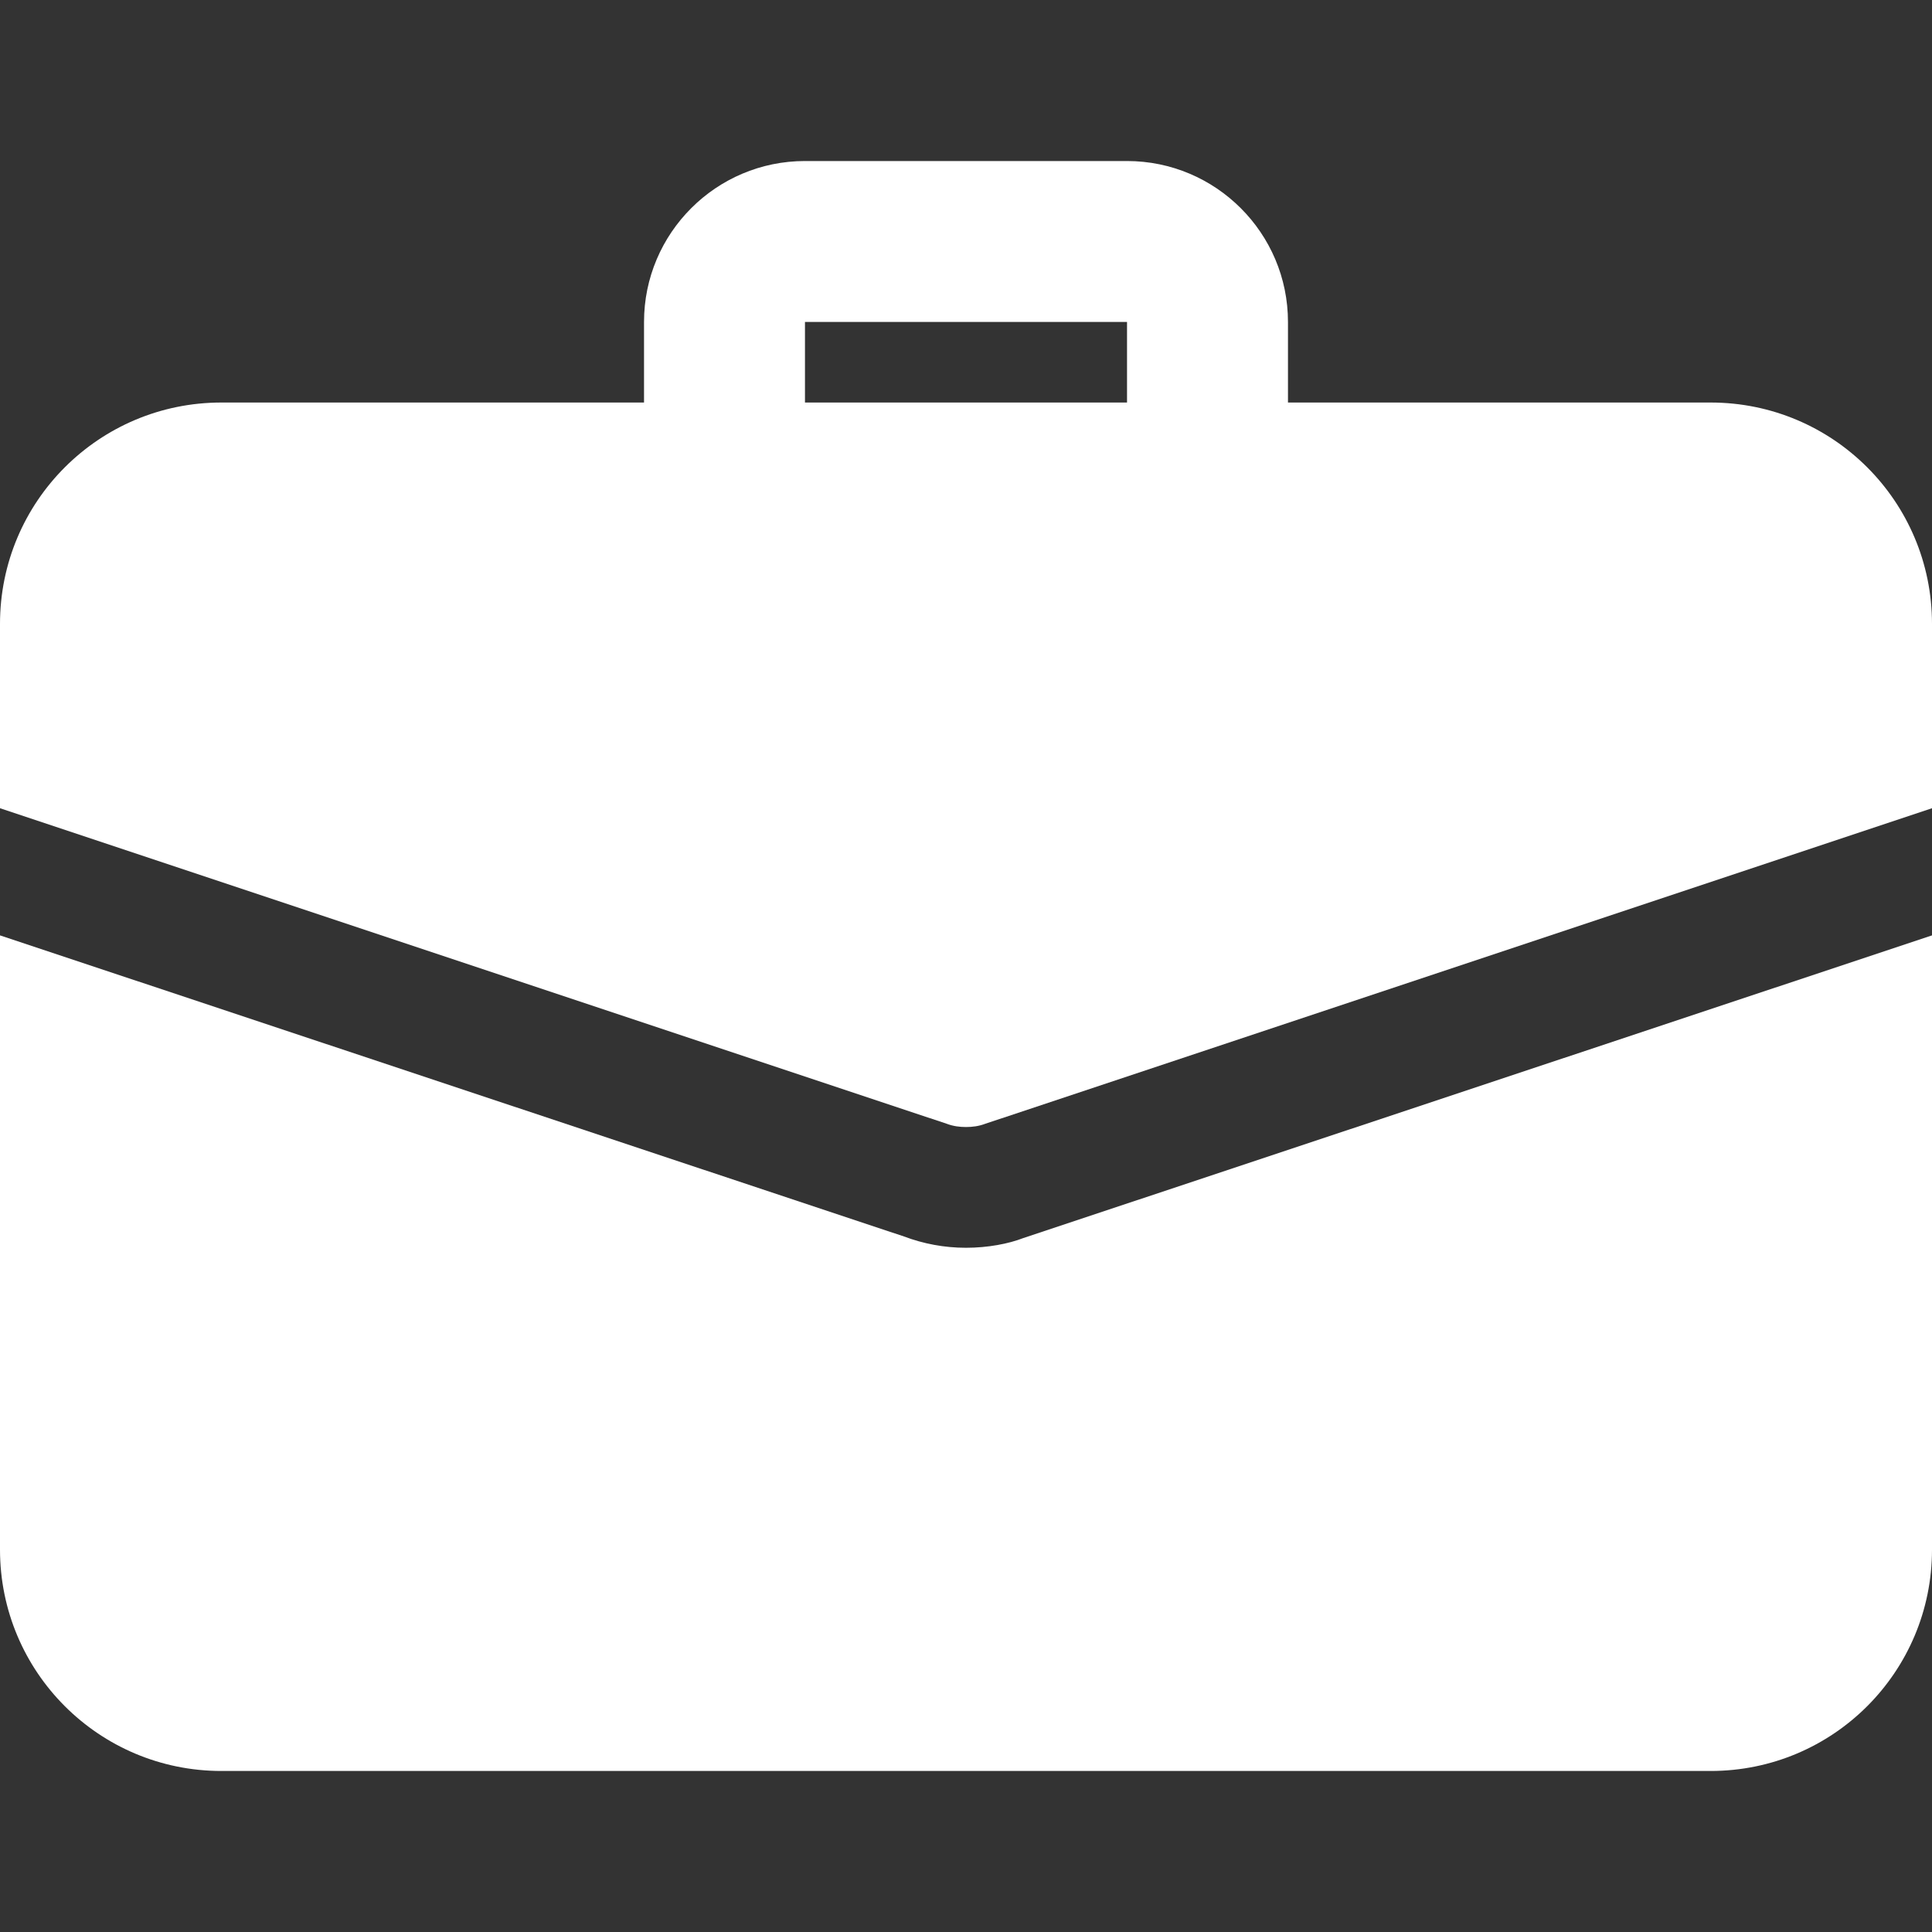 <svg width="26" height="26" viewBox="0 0 26 26" fill="none" xmlns="http://www.w3.org/2000/svg">
<rect x="0" y="0" width="26" height="26" fill="#333333" stroke="none"/>
<g clip-path="url(#clip0_9860_4448)">
<path d="M16.25 7.042C15.652 7.042 15.167 6.556 15.167 5.958V4.333H10.833V5.958C10.833 6.556 10.348 7.042 9.75 7.042C9.152 7.042 8.667 6.556 8.667 5.958V4.333C8.667 3.138 9.638 2.167 10.833 2.167H15.167C16.362 2.167 17.333 3.138 17.333 4.333V5.958C17.333 6.556 16.848 7.042 16.25 7.042Z" fill="white"/>
<path d="M13.769 16.662C13.574 16.738 13.293 16.792 13 16.792C12.707 16.792 12.426 16.738 12.166 16.64L0 12.588V20.854C0 22.501 1.333 23.833 2.979 23.833H23.021C24.668 23.833 26 22.501 26 20.854V12.588L13.769 16.662Z" fill="white"/>
<path d="M26 8.396V10.877L13.26 15.123C13.173 15.156 13.087 15.167 13 15.167C12.913 15.167 12.827 15.156 12.74 15.123L0 10.877V8.396C0 6.749 1.333 5.417 2.979 5.417H23.021C24.668 5.417 26 6.749 26 8.396V8.396Z" fill="white"/>
</g>
<defs>
<clipPath id="clip0_9860_4448">
<rect width="26" height="26" fill="white"/>
</clipPath>
</defs>
</svg>
